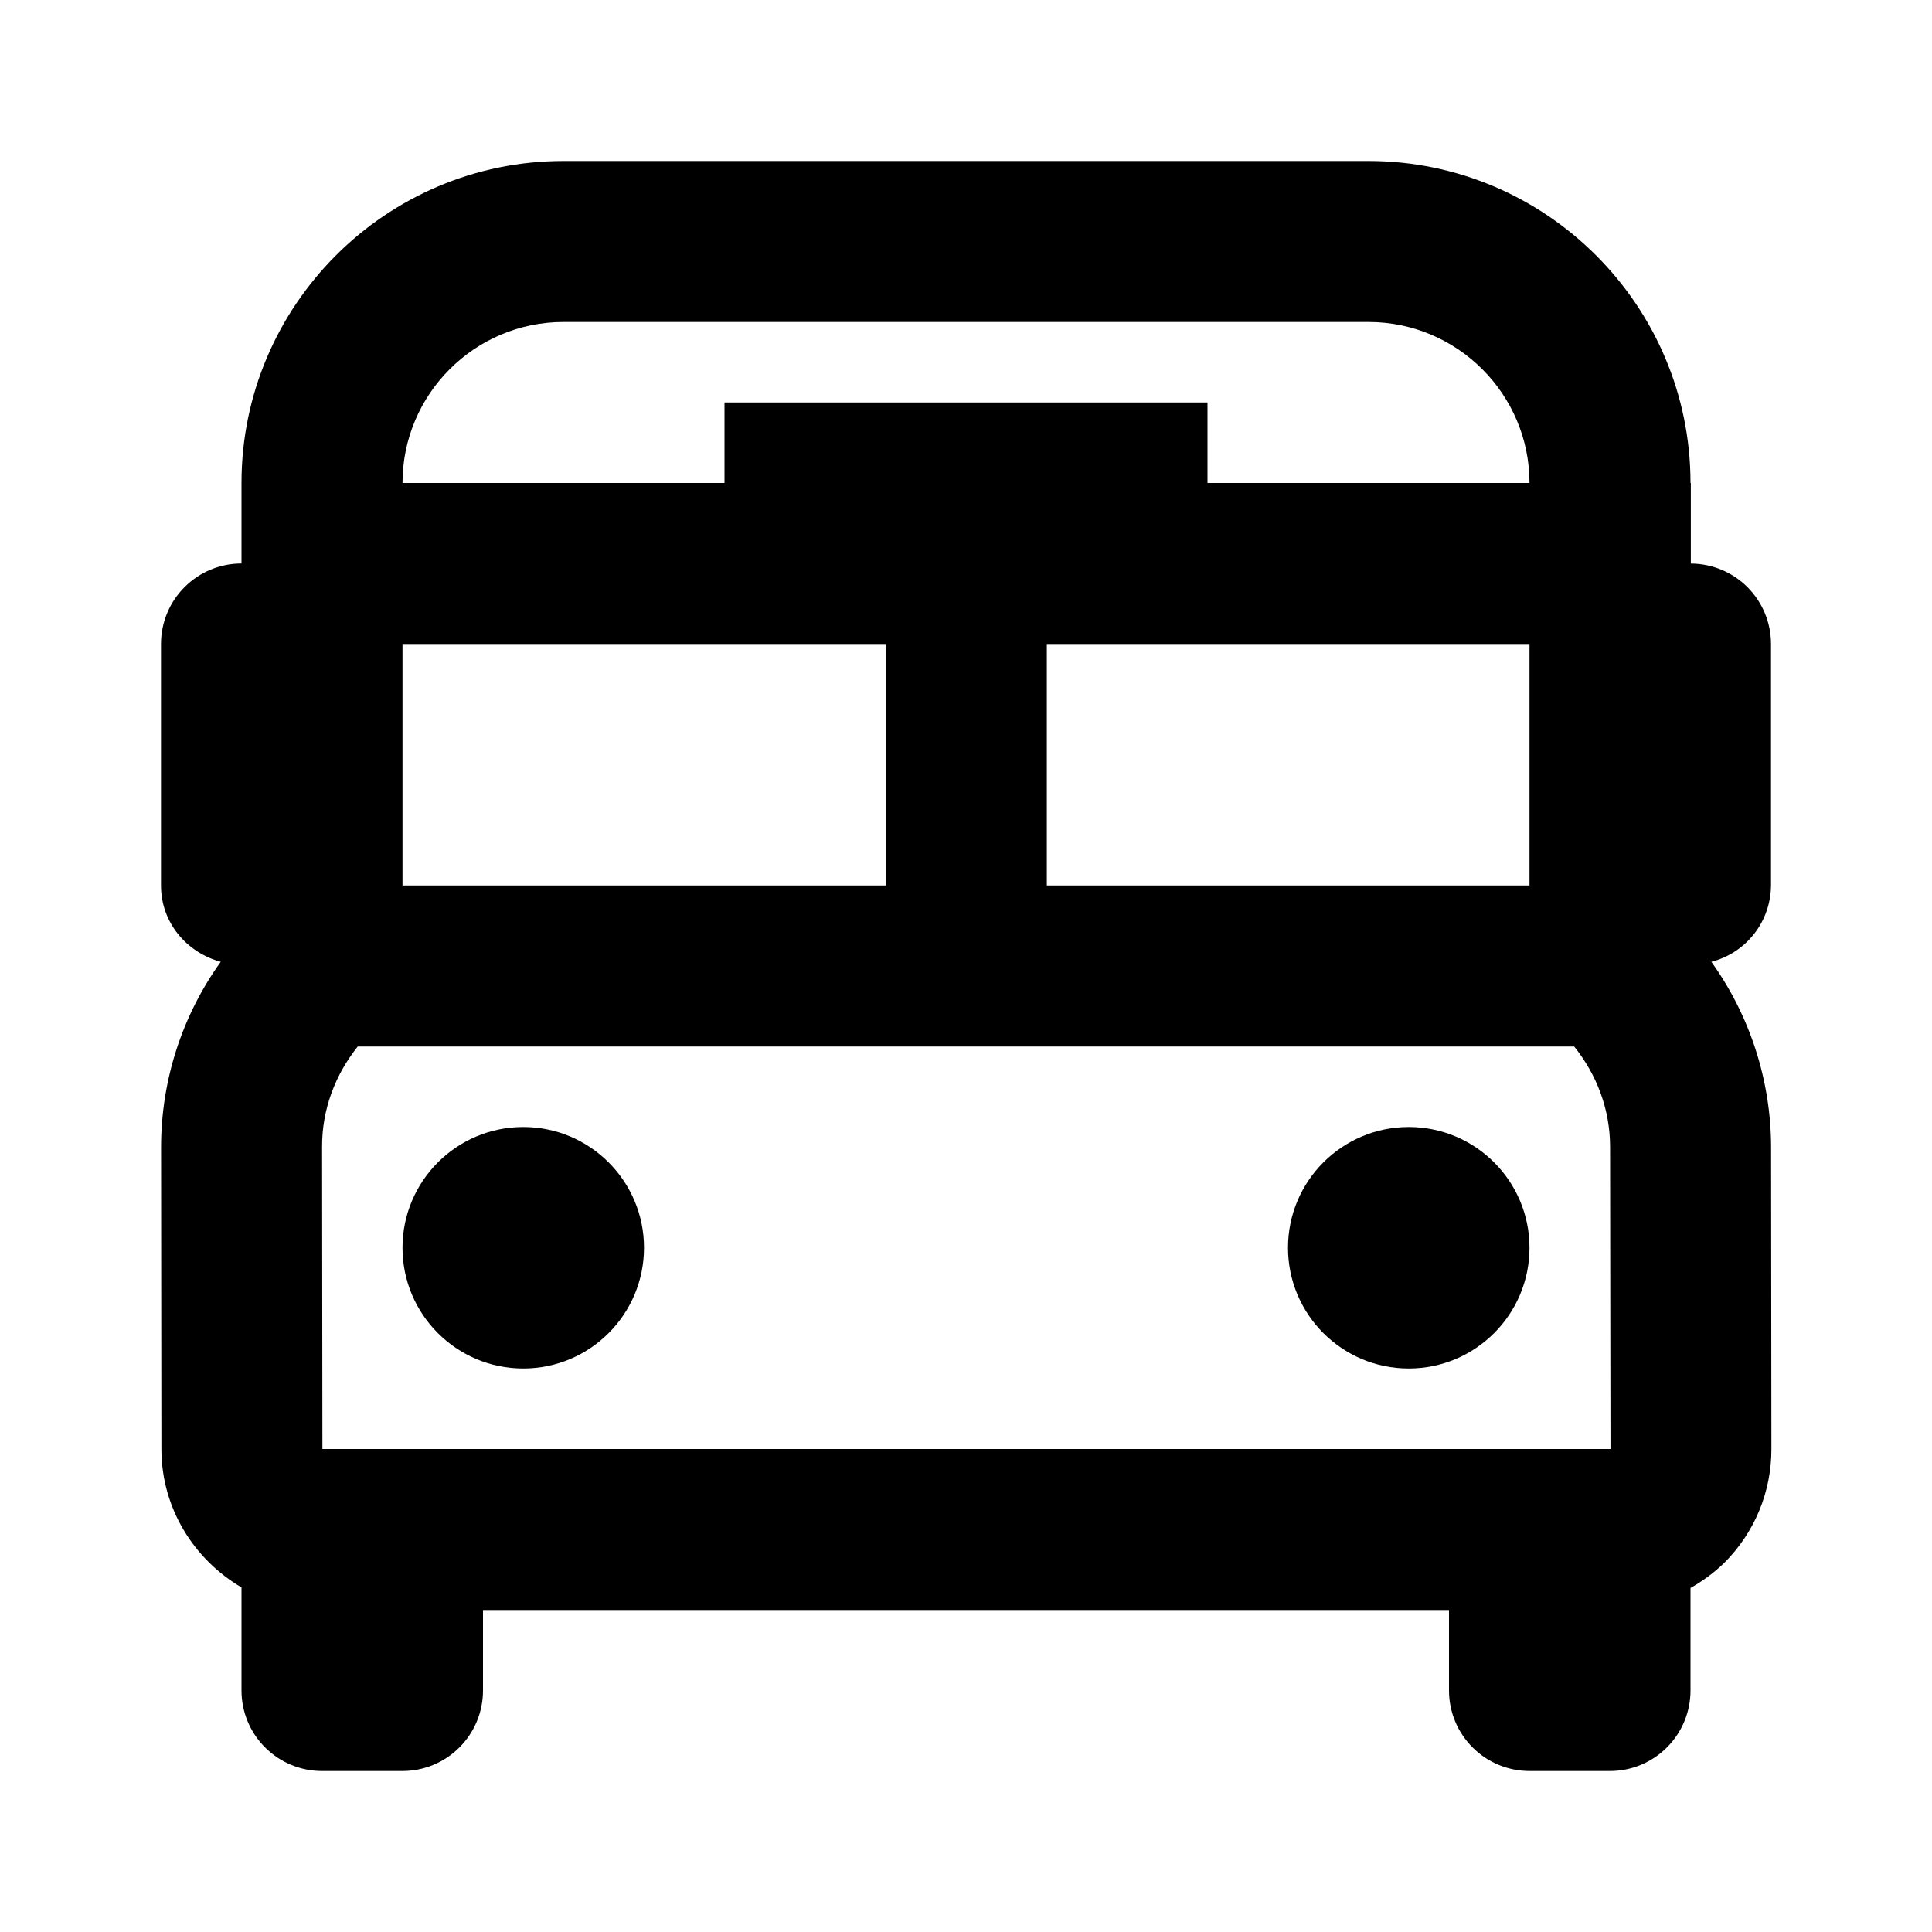 <svg width="24" height="24" viewBox="0 0 24 24" fill="none" xmlns="http://www.w3.org/2000/svg">
<path d="M21.259 11.948C21.47 11.894 21.657 11.772 21.791 11.6C21.925 11.429 21.998 11.218 22 11V8C22 7.736 21.895 7.482 21.709 7.295C21.522 7.107 21.268 7.002 21.004 7.001V6H21C21 3.794 19.206 2 17 2H7C4.794 2 3 3.794 3 6V7C2.735 7 2.48 7.105 2.293 7.293C2.105 7.48 2 7.735 2 8V11C2 11.461 2.317 11.832 2.742 11.948C2.261 12.618 2.002 13.421 2.001 14.246L2.005 18.003C2.006 18.736 2.409 19.372 3 19.719V21C3 21.265 3.105 21.52 3.293 21.707C3.48 21.895 3.735 22 4 22H5C5.265 22 5.52 21.895 5.707 21.707C5.895 21.52 6 21.265 6 21V20H18V21C18 21.265 18.105 21.52 18.293 21.707C18.48 21.895 18.735 22 19 22H20C20.265 22 20.52 21.895 20.707 21.707C20.895 21.52 21 21.265 21 21V19.726C21.153 19.64 21.295 19.535 21.421 19.413C21.798 19.035 22.006 18.532 22.005 17.998L22.001 14.239C21.997 13.417 21.738 12.616 21.259 11.948ZM5 18H4.005L4.001 14.243C4 13.784 4.162 13.353 4.444 13H19.555C19.838 13.353 20 13.783 20.001 14.242L20.006 18H5ZM11.004 8V11H5V8H11.004ZM19 11H13.004V8H19V11ZM7 4H17C18.103 4 19 4.897 19 6H15V5H9V6H5C5 4.897 5.897 4 7 4Z" fill="black"/>
<path d="M17.5 17C18.328 17 19 16.328 19 15.5C19 14.672 18.328 14 17.5 14C16.672 14 16 14.672 16 15.5C16 16.328 16.672 17 17.5 17Z" fill="black"/>
<path d="M6.5 17C7.328 17 8 16.328 8 15.5C8 14.672 7.328 14 6.5 14C5.672 14 5 14.672 5 15.5C5 16.328 5.672 17 6.5 17Z" fill="black"/>
</svg>
